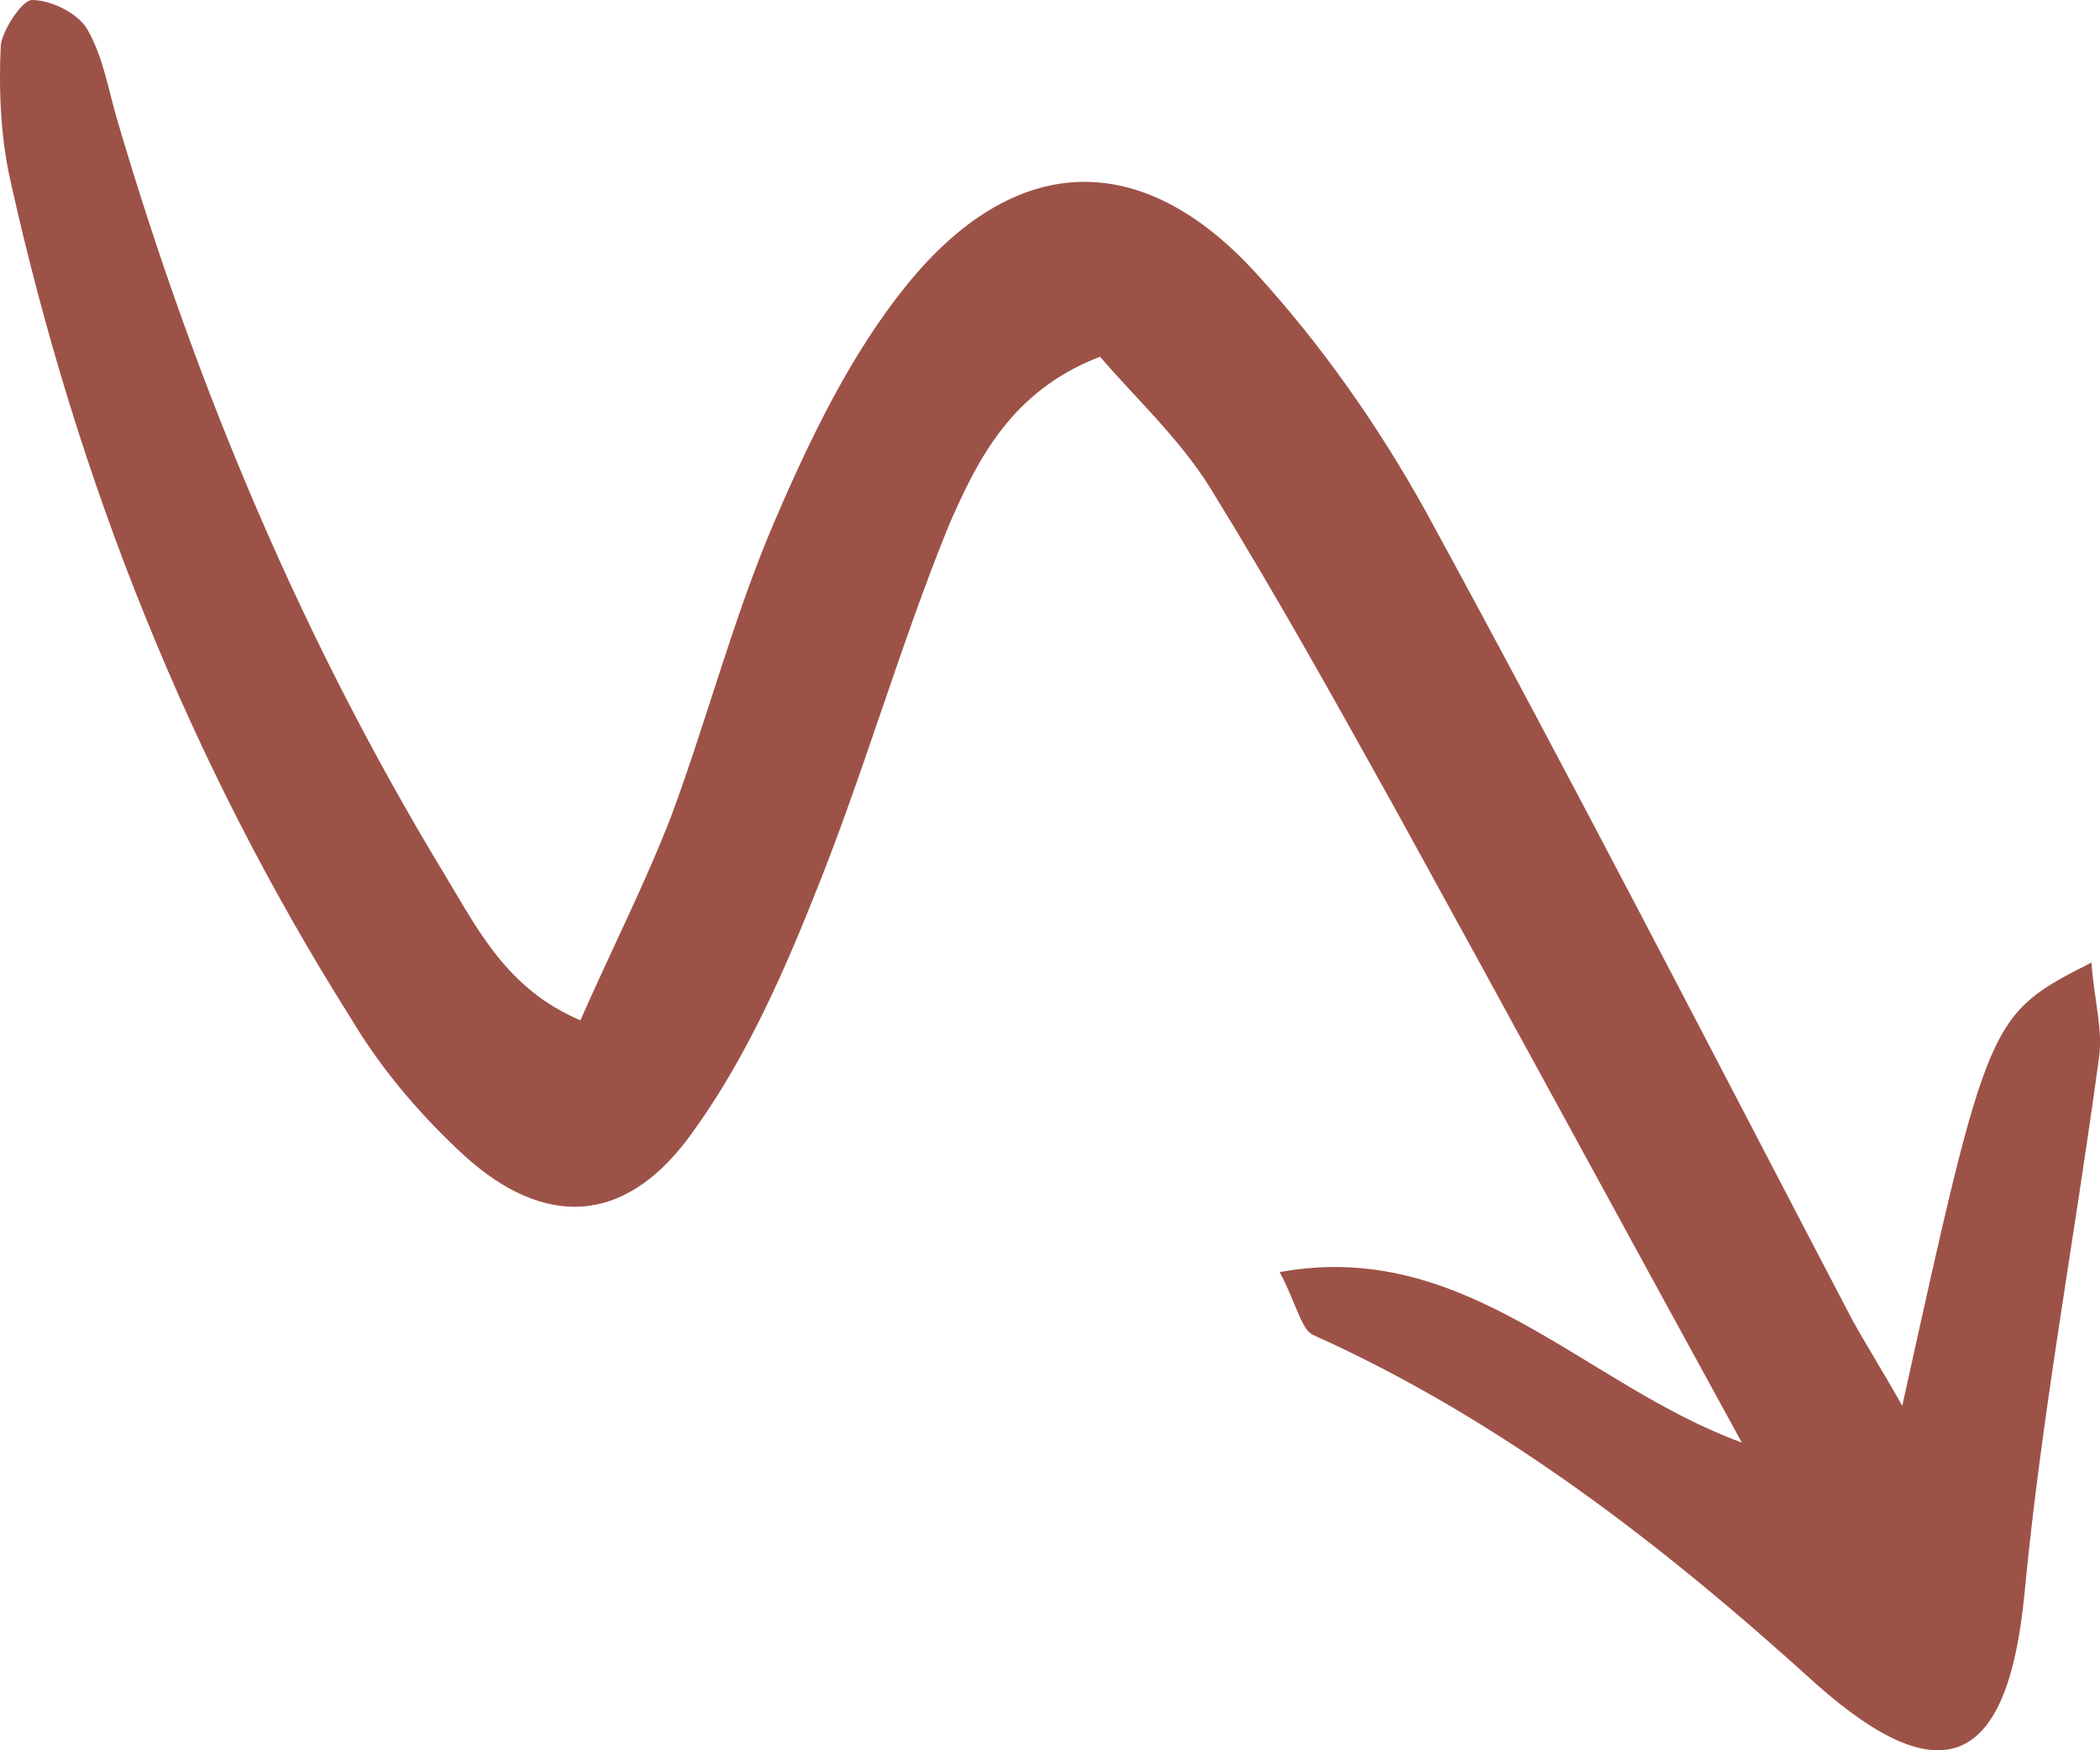 <svg width="18" height="15" viewBox="0 0 18 15" fill="none" xmlns="http://www.w3.org/2000/svg">
<g clip-path="url(#clip0_1771_109)">
<path d="M9.429 3.057C9.716 3.394 10.107 3.754 10.373 4.181C10.928 5.08 11.441 6.001 11.954 6.923C12.919 8.676 13.883 10.452 14.93 12.363C13.575 11.868 12.57 10.609 10.969 10.902C11.112 11.171 11.153 11.396 11.256 11.441C12.857 12.16 14.253 13.239 15.566 14.431C16.654 15.397 17.209 15.127 17.352 13.666C17.496 12.138 17.783 10.609 17.989 9.081C18.03 8.834 17.948 8.564 17.927 8.249C17.044 8.699 17.044 8.699 16.305 12.048C16.141 11.756 15.998 11.531 15.874 11.306C14.663 8.991 13.473 6.676 12.221 4.383C11.81 3.641 11.318 2.945 10.763 2.338C9.778 1.259 8.69 1.304 7.766 2.45C7.294 3.034 6.945 3.754 6.637 4.473C6.289 5.282 6.063 6.159 5.755 6.99C5.529 7.575 5.242 8.137 4.975 8.744C4.339 8.474 4.092 7.957 3.805 7.485C2.594 5.485 1.691 3.349 1.013 1.056C0.931 0.787 0.89 0.495 0.746 0.247C0.664 0.112 0.438 0 0.274 0C0.192 0 0.028 0.247 0.007 0.382C-0.013 0.764 0.007 1.191 0.09 1.551C0.664 4.136 1.629 6.541 3.004 8.721C3.271 9.171 3.62 9.575 3.99 9.913C4.667 10.52 5.344 10.497 5.899 9.755C6.35 9.148 6.679 8.429 6.966 7.71C7.397 6.653 7.705 5.552 8.136 4.495C8.382 3.934 8.67 3.349 9.429 3.057Z" fill="#9D5248"/>
</g>
<defs>
<clipPath id="clip0_1771_109">
<rect width="18" height="15" fill="white" transform="matrix(1 0 0 -1 0 15)"/>
</clipPath>
</defs>
</svg>

